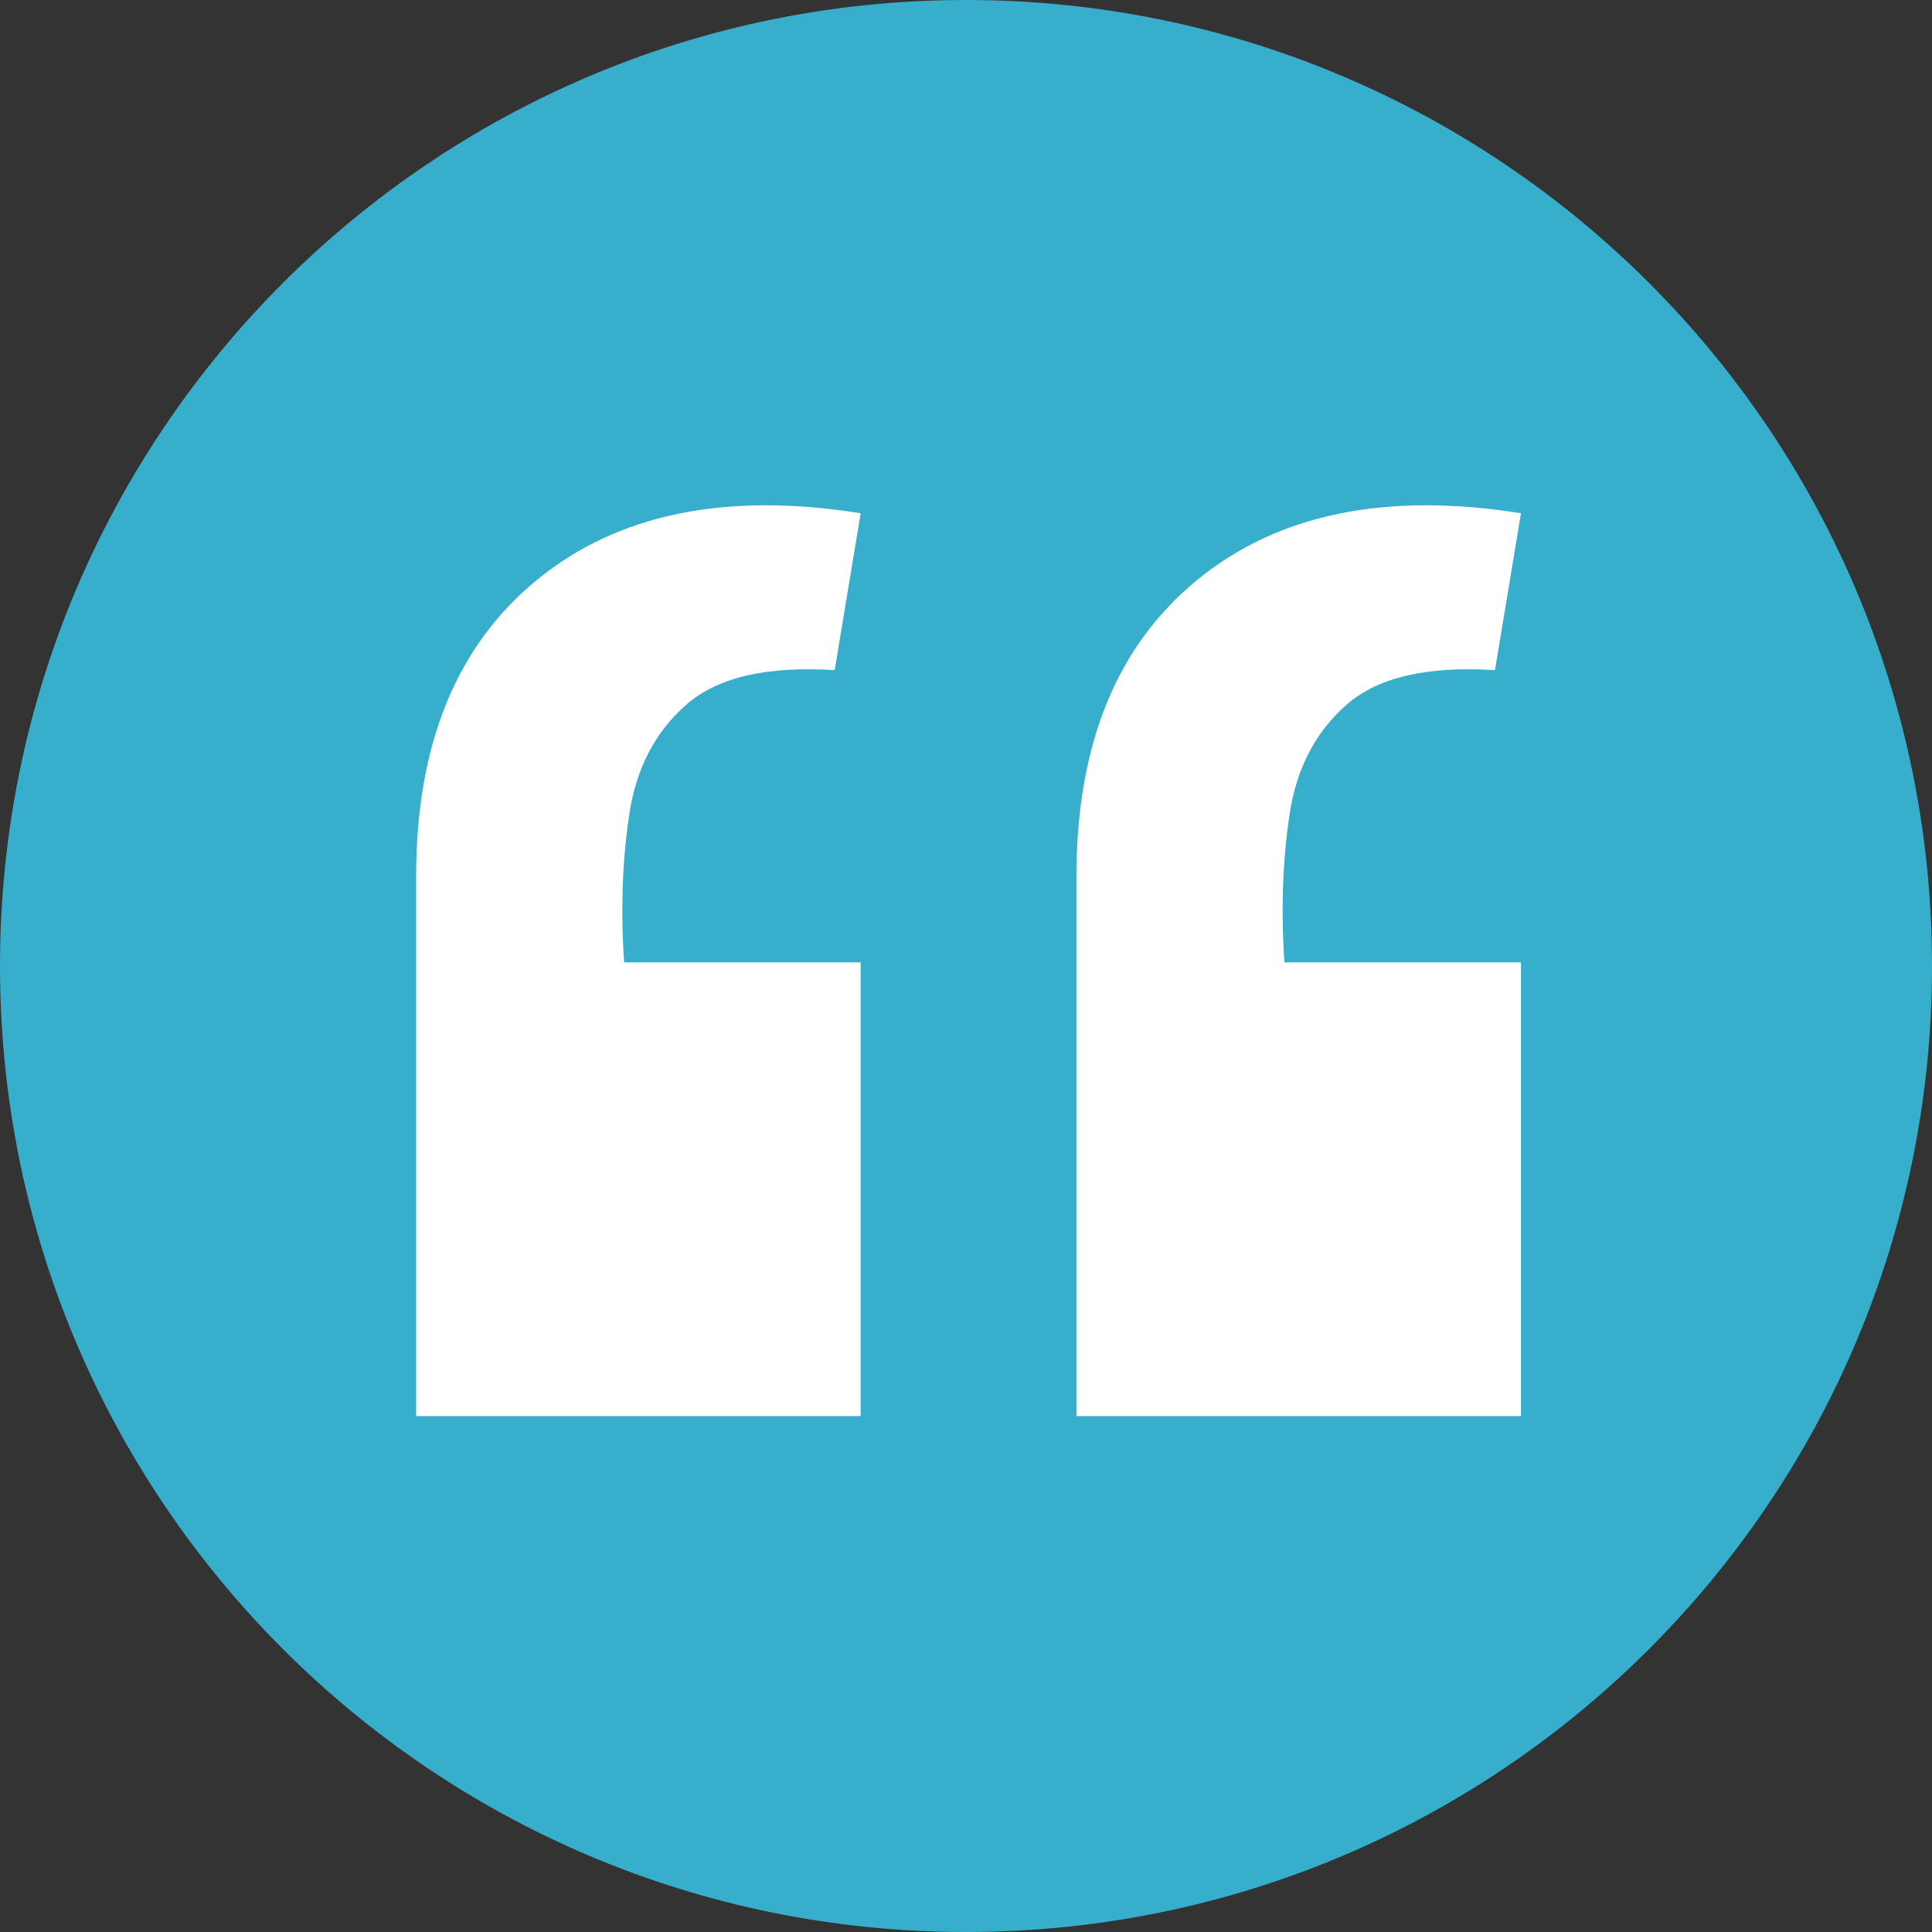 <svg width="130" height="130" viewBox="0 0 130 130" fill="none" xmlns="http://www.w3.org/2000/svg">
<rect x="0" y="0" width="130" height="130" fill="#333333" stroke="none"/>
<path fill-rule="evenodd" clip-rule="evenodd" d="M65 130C100.899 130 130 100.899 130 65C130 29.102 100.899 0 65 0C29.102 0 0 29.102 0 65C0 100.899 29.102 130 65 130Z" fill="#37AECC"/>
<path fill-rule="evenodd" clip-rule="evenodd" d="M80.565 39.017C75.142 43.453 72.431 50.102 72.431 58.972V95.283H102.343V64.758H86.425C86.189 61.198 86.307 57.868 86.775 54.779C87.239 51.699 88.524 49.233 90.623 47.405C92.722 45.569 96.045 44.804 100.593 45.093L102.343 34.534C93.246 33.087 85.987 34.579 80.565 39.017L80.565 39.017ZM36.134 39.017C30.711 43.453 28 50.102 28 58.972V95.283H57.912V64.758H41.994C41.759 61.198 41.876 57.868 42.344 54.779C42.809 51.699 44.093 49.233 46.192 47.405C48.291 45.569 51.615 44.804 56.163 45.093L57.912 34.534C48.816 33.087 41.557 34.579 36.134 39.017L36.134 39.017Z" fill="white"/>
</svg>
